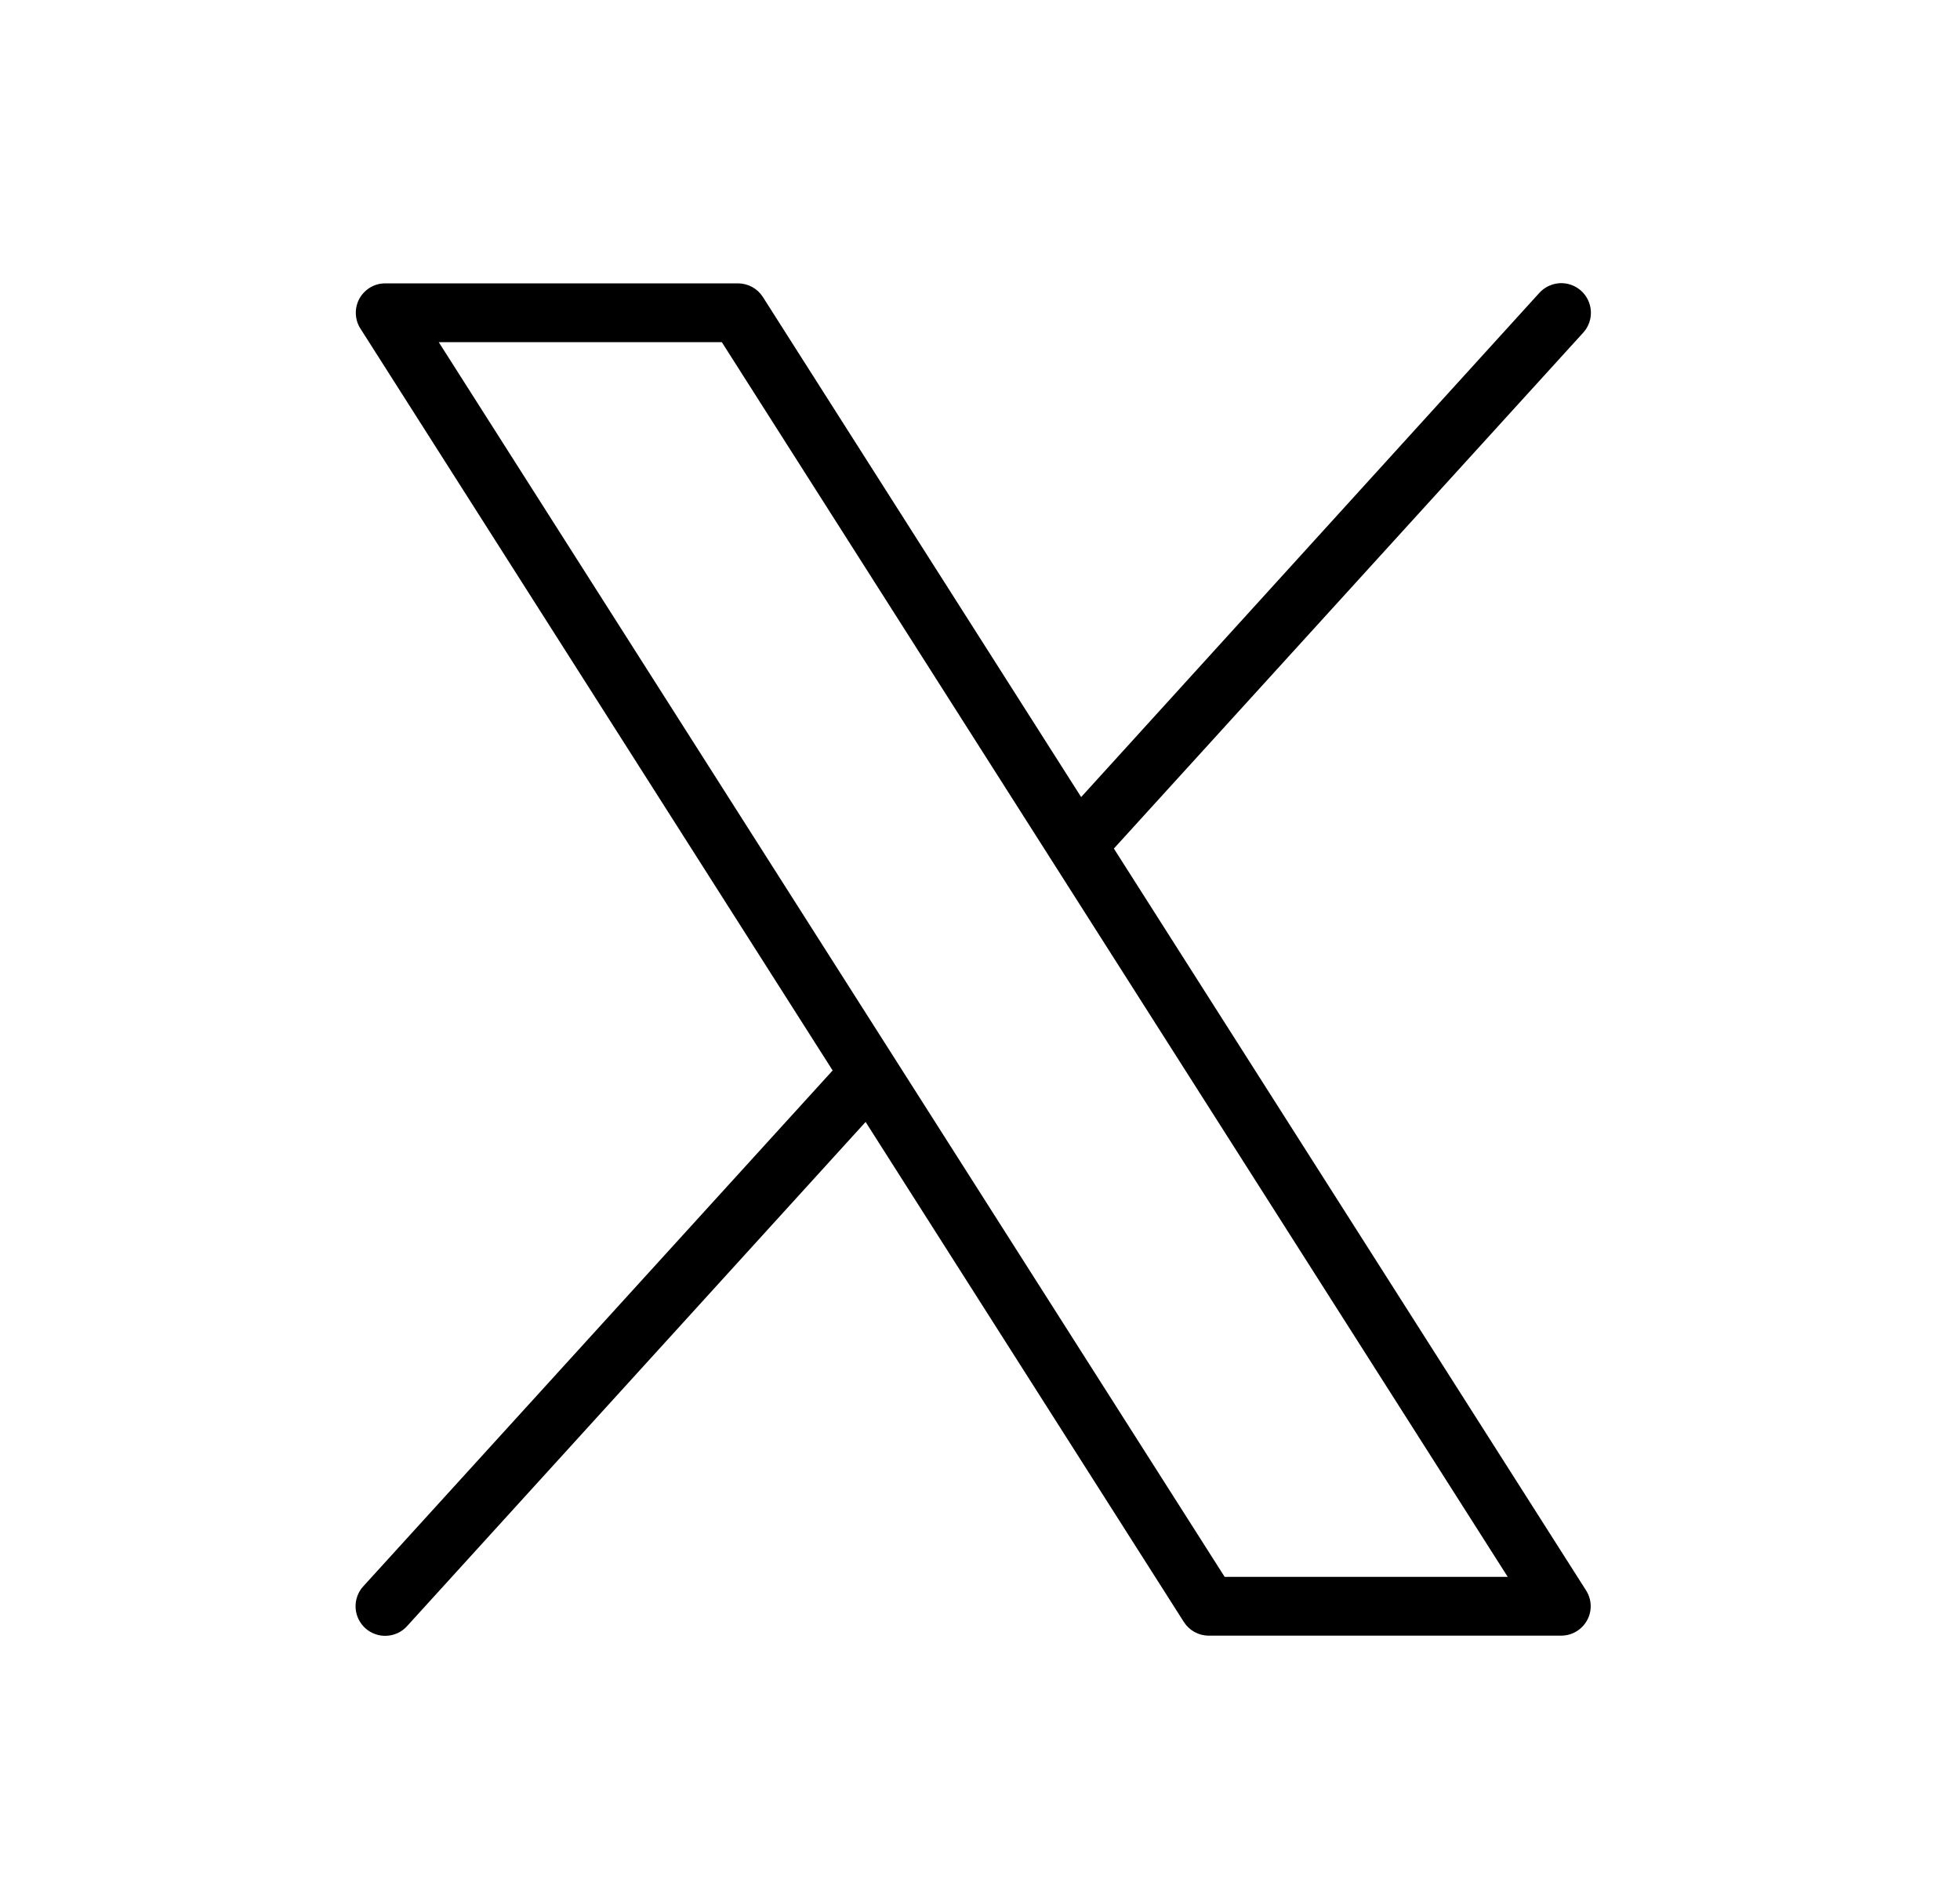 <svg width="33" height="32" viewBox="0 0 33 32" fill="none" xmlns="http://www.w3.org/2000/svg">
<path d="M26.704 26.783L18.754 14.29L26.658 5.6C26.747 5.502 26.792 5.372 26.785 5.24C26.778 5.108 26.718 4.984 26.62 4.896C26.522 4.808 26.392 4.762 26.26 4.769C26.128 4.777 26.004 4.836 25.916 4.934L18.203 13.423L12.844 5.001C12.799 4.931 12.737 4.873 12.664 4.833C12.591 4.793 12.509 4.772 12.426 4.772H6.485C6.396 4.772 6.309 4.796 6.233 4.841C6.157 4.887 6.094 4.952 6.051 5.029C6.009 5.107 5.988 5.195 5.991 5.284C5.994 5.372 6.02 5.459 6.068 5.533L14.019 18.027L6.114 26.717C6.07 26.765 6.036 26.822 6.015 26.884C5.993 26.946 5.984 27.011 5.987 27.077C5.991 27.142 6.007 27.206 6.035 27.265C6.064 27.324 6.103 27.377 6.152 27.421C6.201 27.465 6.258 27.498 6.32 27.52C6.381 27.542 6.447 27.551 6.512 27.547C6.578 27.544 6.642 27.527 6.701 27.499C6.76 27.471 6.813 27.431 6.856 27.382L14.574 18.894L19.933 27.316C19.977 27.385 20.039 27.443 20.111 27.483C20.183 27.523 20.264 27.544 20.346 27.545H26.287C26.376 27.544 26.463 27.521 26.539 27.475C26.616 27.43 26.678 27.365 26.721 27.287C26.764 27.21 26.785 27.122 26.782 27.033C26.779 26.945 26.752 26.858 26.704 26.783ZM20.619 26.555L7.387 5.762H12.153L25.385 26.555H20.619Z" fill="black"/>
</svg>
